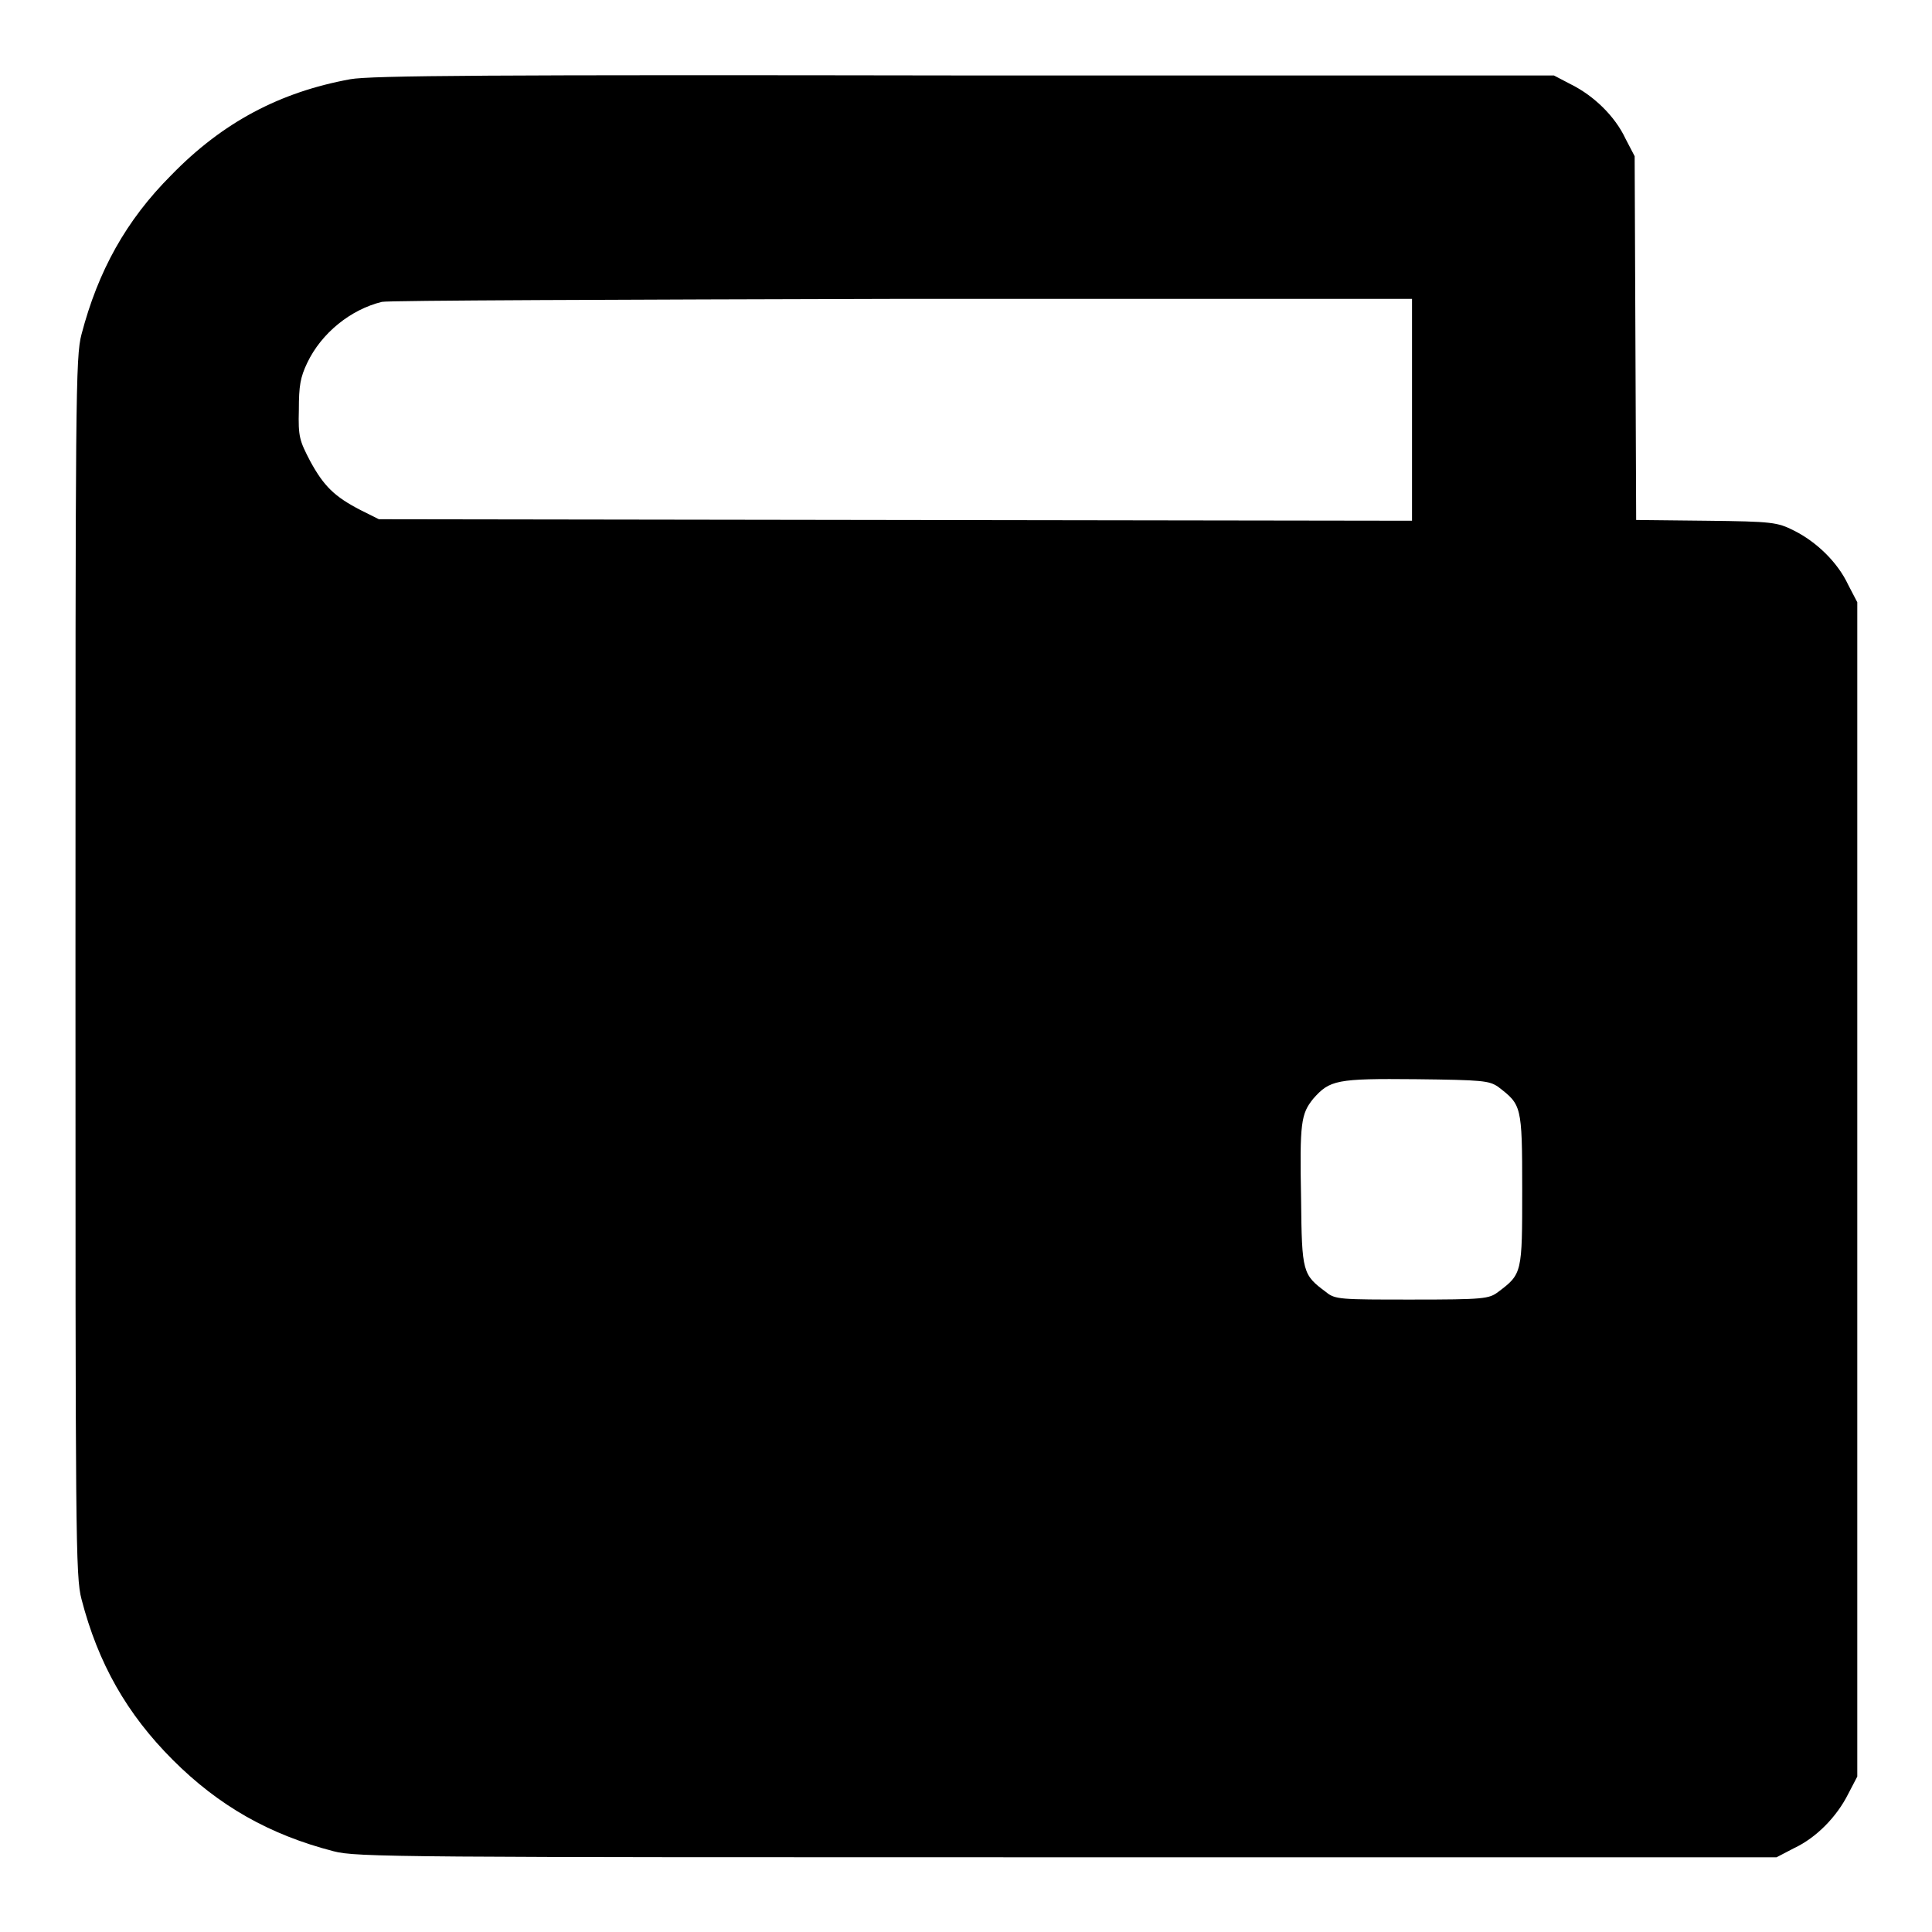 <?xml version="1.0" encoding="utf-8"?>
<!-- Svg Vector Icons : http://www.onlinewebfonts.com/icon -->
<!DOCTYPE svg PUBLIC "-//W3C//DTD SVG 1.1//EN" "http://www.w3.org/Graphics/SVG/1.1/DTD/svg11.dtd">
<svg version="1.1" xmlns="http://www.w3.org/2000/svg" xmlns:xlink="http://www.w3.org/1999/xlink" x="0px" y="0px" viewBox="0 0 256 256" enable-background="new 0 0 256 256" xml:space="preserve">
<g><g><g><path fill="#000000" d="M46.4,10.5c-9.3,1.7-16.9,5.7-23.7,12.7c-6,6-9.7,12.7-11.9,21.1c-0.8,3-0.8,8.3-0.8,83.8c0,75.5,0,80.8,0.8,83.8c2.2,8.5,6,15.2,12.1,21.3c6.1,6.1,12.8,9.9,21.3,12.1c3,0.8,8.9,0.8,97.2,0.8h94l2.3-1.2c3-1.4,5.7-4.2,7.2-7.2l1.2-2.3v-77.8V79.8l-1.2-2.3c-1.4-3-4.2-5.7-7.2-7.2c-2.2-1.1-2.8-1.2-11.6-1.3l-9.3-0.1l-0.1-24.1l-0.1-24.1l-1.2-2.3c-1.4-3-4.2-5.7-7.2-7.2l-2.3-1.2L127.8,10C65.3,9.9,49.1,10,46.4,10.5z M187.1,54.2v14.8l-68.4-0.1l-68.5-0.1l-2.4-1.2c-3.5-1.8-4.9-3.2-6.7-6.5c-1.4-2.7-1.6-3.2-1.5-6.8c0-3.2,0.2-4.3,1.1-6.2c1.9-4,5.8-7.1,9.9-8.1c0.8-0.2,31.8-0.3,69-0.4l67.5,0L187.1,54.2L187.1,54.2z M198.5,144c3.1,2.4,3.2,2.4,3.2,13.6c0,11.1,0,11.2-3.2,13.6c-1.2,0.9-1.9,1-11.4,1s-10.2,0-11.4-1c-3.1-2.3-3.2-2.6-3.3-12.3c-0.2-10.2,0-11.3,1.6-13.3c2.2-2.5,3.1-2.7,13.6-2.6C196.5,143.1,197.3,143.2,198.5,144z"/></g></g></g>
</svg>